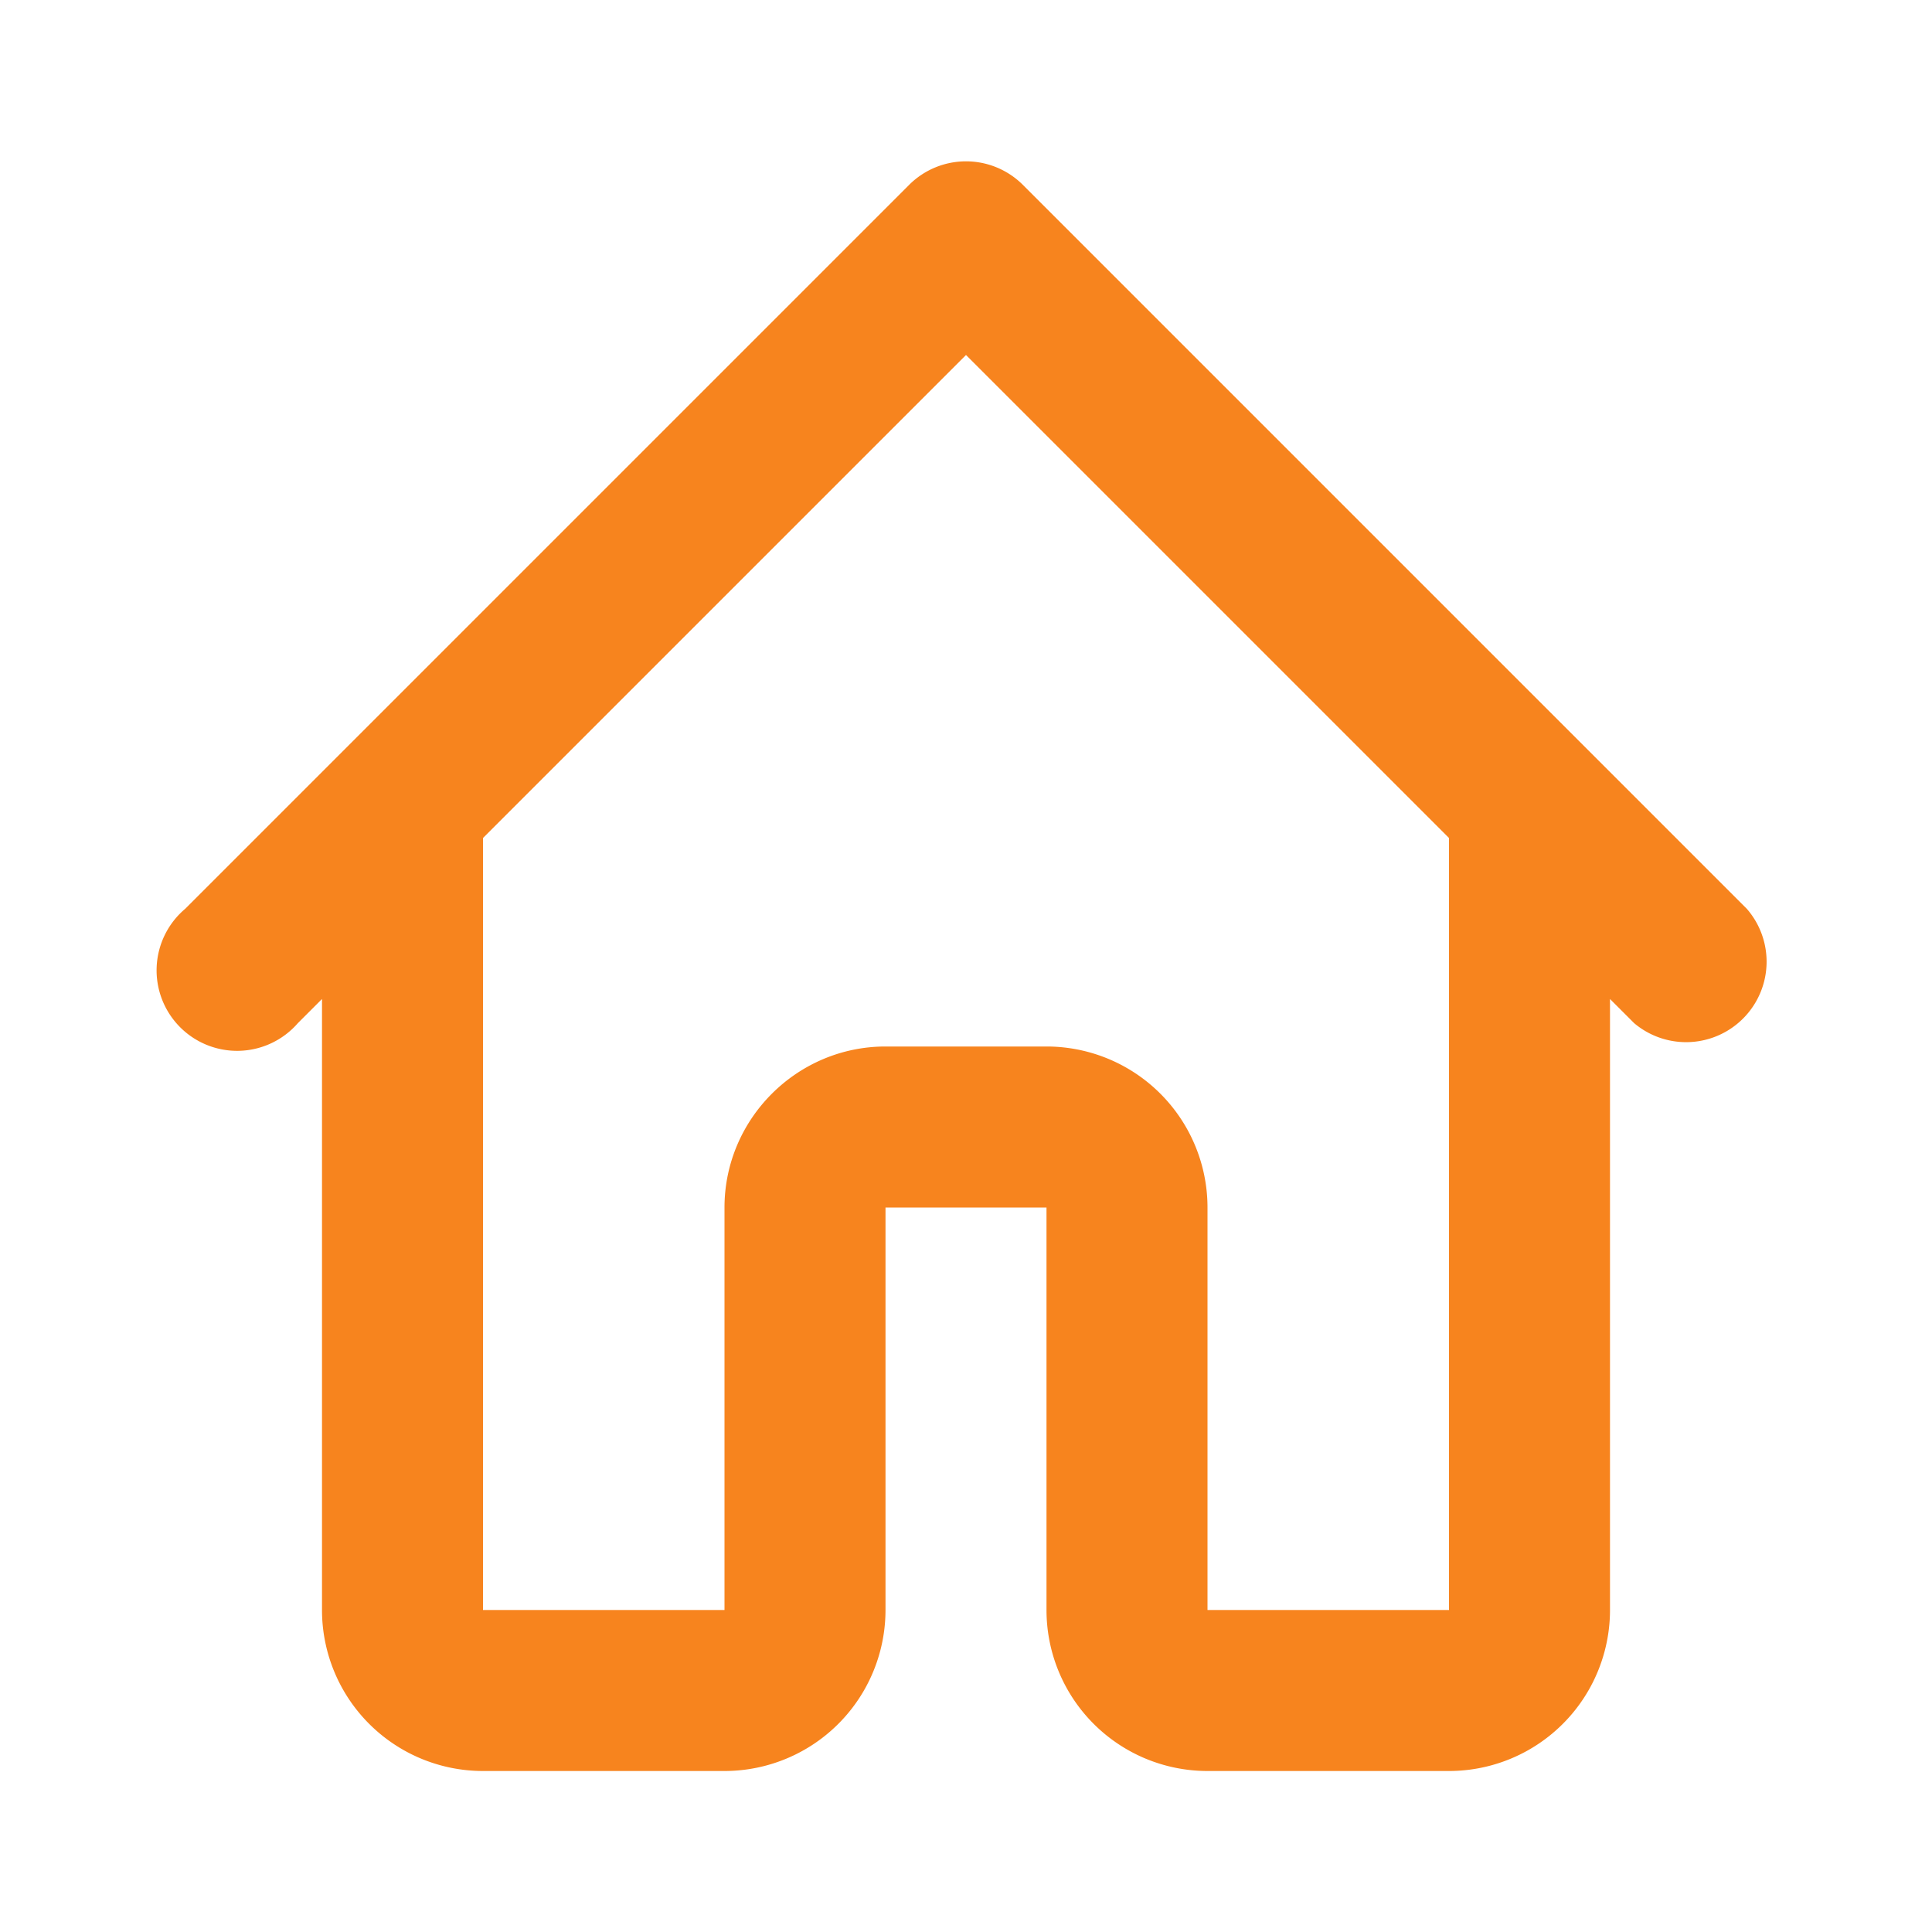 <svg xmlns="http://www.w3.org/2000/svg" viewBox="0 0 24 24" width="100%" height="100%" style="fill: #f7841e;"><path class="heroicon-ui" d="M13 20v-5h-2v5a2 2 0 0 1-2 2H6a2 2 0 0 1-2-2v-7.59l-.3.3a1 1 0 1 1-1.4-1.42l9-9a1 1 0 0 1 1.4 0l9 9a1 1 0 0 1-1.4 1.42l-.3-.3V20a2 2 0 0 1-2 2h-3a2 2 0 0 1-2-2zm5 0v-9.59l-6-6-6 6V20h3v-5c0-1.1.9-2 2-2h2a2 2 0 0 1 2 2v5h3z"/></svg>